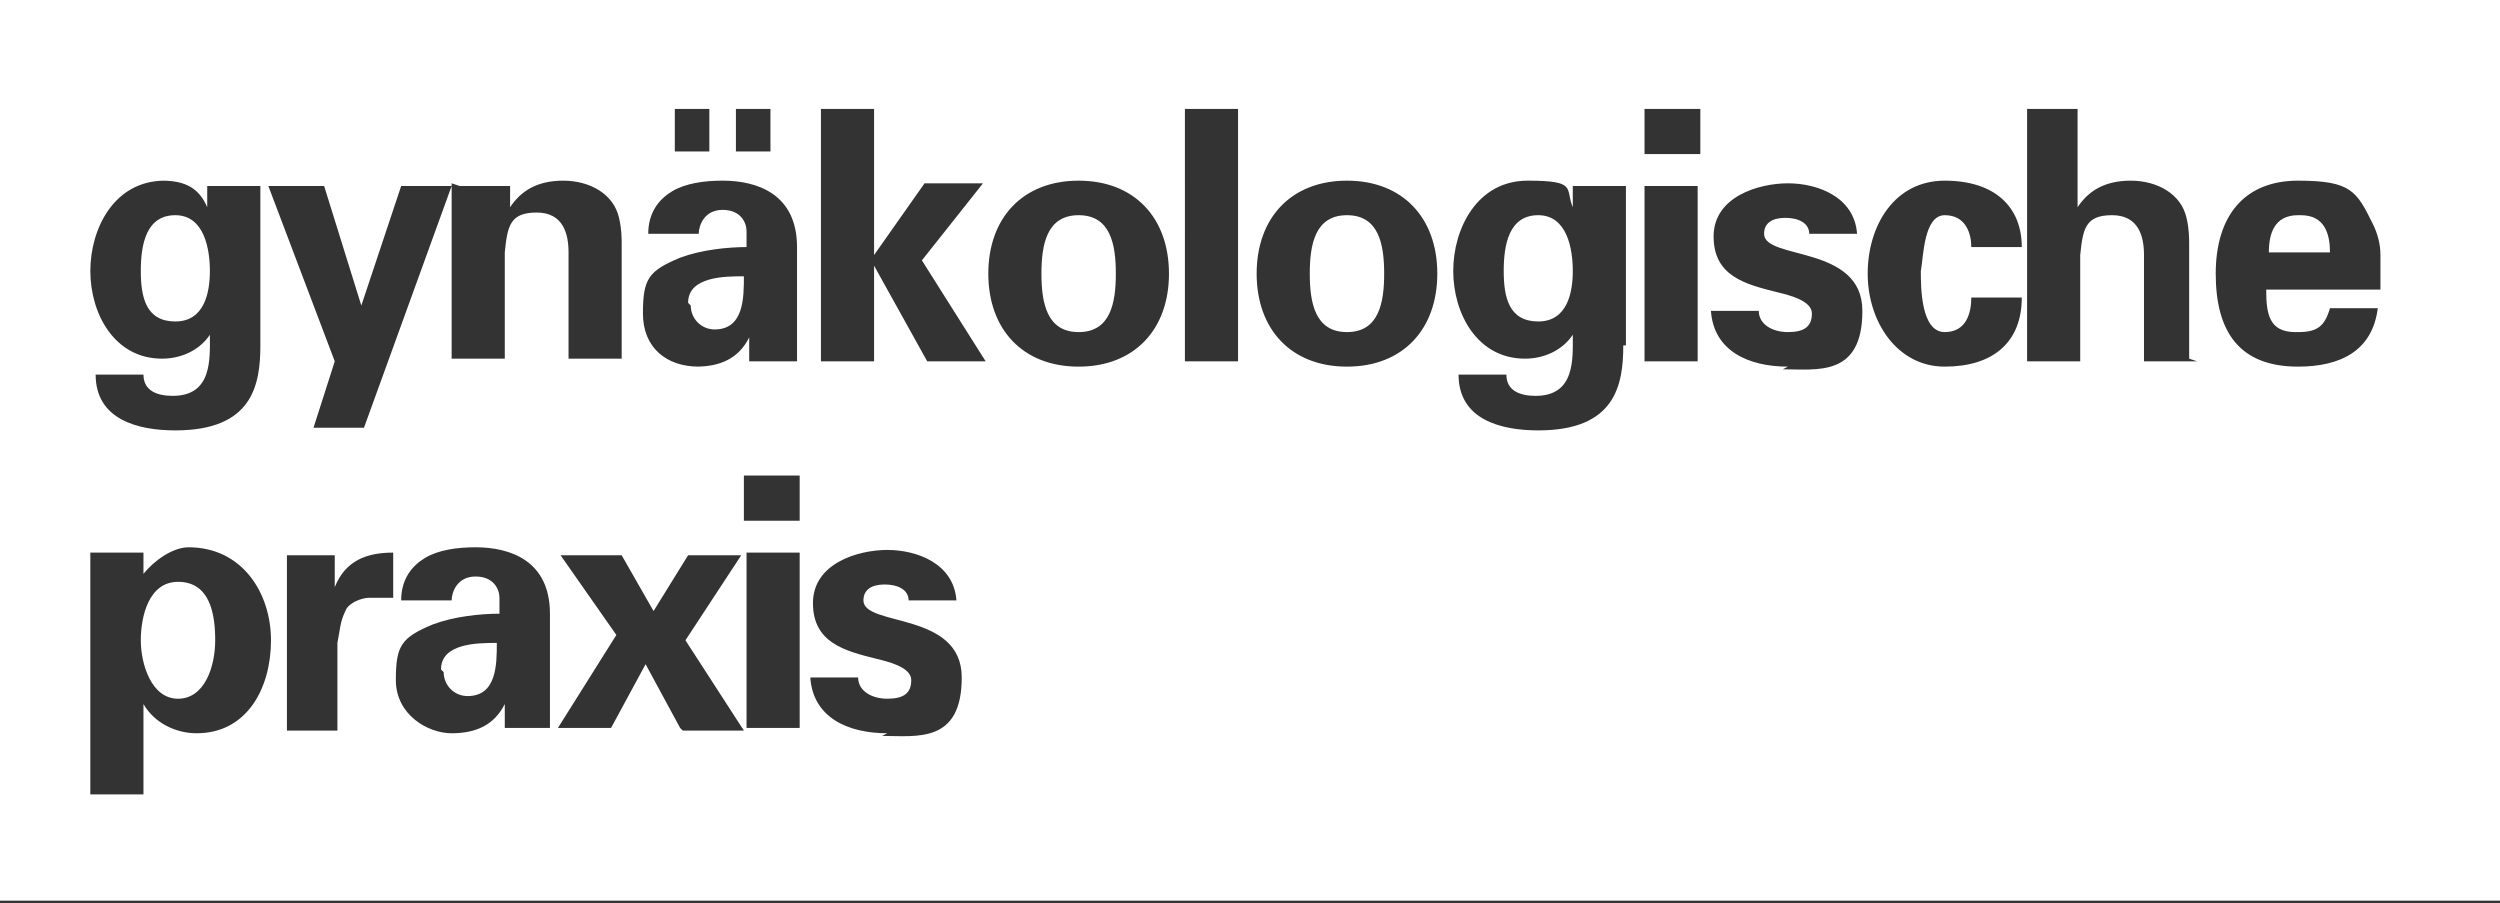 <?xml version="1.0" encoding="UTF-8"?>
<svg xmlns="http://www.w3.org/2000/svg" id="Ebene_1" version="1.1" viewBox="0 0 94.1 34">
  <rect x="0" y="0" width="94.1" height="34" fill="#333333" stroke="none"/>
  <defs>
    <style>
      .st0 {
        fill: #fff;
      }
    </style>
  </defs>
  <path class="st0" d="M26,11.5c0,.5.4.9.9.9,1.1,0,1.1-1.2,1.1-2-.7,0-2.1,0-2.1,1Z"></path>
  <path class="st0" d="M50.7,8.1c-1.2,0-1.4,1.1-1.4,2.2s.2,2.2,1.4,2.2,1.4-1.1,1.4-2.2-.2-2.2-1.4-2.2Z"></path>
  <path class="st0" d="M40.6,8.1c-1.2,0-1.4,1.1-1.4,2.2s.2,2.2,1.4,2.2,1.4-1.1,1.4-2.2-.2-2.2-1.4-2.2Z"></path>
  <path class="st0" d="M6.6,12.1c1.1,0,1.3-1.1,1.3-1.9s-.2-2.1-1.3-2.1-1.3,1.1-1.3,2.1.2,1.9,1.3,1.9Z"></path>
  <path class="st0" d="M6.7,21.9c-1.1,0-1.4,1.3-1.4,2.2s.4,2.2,1.4,2.2,1.4-1.2,1.4-2.2-.2-2.2-1.4-2.2Z"></path>
  <path class="st0" d="M57.9,8.1c-1.1,0-1.3,1.1-1.3,2.1s.2,1.9,1.3,1.9,1.3-1.1,1.3-1.9-.2-2.1-1.3-2.1Z"></path>
  <path class="st0" d="M16.7,25.3c0,.5.4.9.9.9,1.1,0,1.1-1.2,1.1-2-.7,0-2.1,0-2.1,1Z"></path>
  <path class="st0" d="M0,0v33.9h94.1V0H0ZM27.7,4.1h1.3v1.6h-1.3v-1.6ZM25.4,4.1h1.3v1.6h-1.3v-1.6ZM17.3,7h1.9v.8h0c.4-.6,1-1,2-1s1.9.5,2.1,1.4c.1.4.1.8.1,1v4.3h-2v-4c0-.7-.2-1.5-1.2-1.5s-1.1.5-1.2,1.5v4h-2v-6.6ZM12.2,7l1.4,4.5h0l1.5-4.5h1.9l-3.3,9.1h-1.9l.8-2.5-2.5-6.6h2.1ZM6.1,6.8c.9,0,1.4.3,1.7,1h0v-.8h2v6c0,1.5-.3,3.2-3.2,3.2-1.4,0-3-.4-3-2.1h1.8c0,.6.5.8,1.1.8,1.5,0,1.4-1.4,1.4-2.3h0c-.4.6-1.1.9-1.8.9-1.8,0-2.7-1.7-2.7-3.3s.9-3.4,2.8-3.4ZM7.4,27.6c-.8,0-1.6-.4-2-1.1h0v3.4h-2v-7.8c0-.4,0-.9,0-1.3h2v.8h0c.4-.5,1.1-1,1.7-1,2,0,3.1,1.7,3.1,3.5s-.9,3.5-2.8,3.5ZM14.7,22.5h-.8c-.3,0-.8.2-.9.5-.2.4-.2.7-.3,1.2v3.3h-1.9v-5.3c0-.3,0-.8,0-1.3h1.8v1.2h0c.4-1,1.2-1.3,2.2-1.3v1.7ZM19,27.4c0-.3,0-.6,0-.9h0c-.4.8-1.1,1.1-2,1.1s-2.1-.7-2.1-2,.2-1.6,1.4-2.1c.8-.3,1.8-.4,2.5-.4v-.6c0-.3-.2-.8-.9-.8s-.9.6-.9.9h-1.9c0-.8.4-1.3.9-1.6.5-.3,1.2-.4,1.9-.4,1.3,0,2.8.5,2.8,2.5v3.6c0,.3,0,.5,0,.7h-1.8ZM25.6,27.4l-1.3-2.4-1.3,2.4h-2l2.2-3.5-2.1-3h2.3l1.2,2.1,1.3-2.1h2l-2.1,3.2,2.2,3.4h-2.3ZM26.3,13.8c-1.2,0-2.1-.7-2.1-2s.2-1.6,1.4-2.1c.8-.3,1.8-.4,2.5-.4v-.6c0-.3-.2-.8-.9-.8s-.9.6-.9.9h-1.9c0-.8.4-1.3.9-1.6.5-.3,1.2-.4,1.9-.4,1.3,0,2.8.5,2.8,2.5v3.6c0,.3,0,.5,0,.7h-1.8c0-.3,0-.6,0-.9h0c-.4.8-1.1,1.1-2,1.1ZM30.1,27.4h-2v-6.6h2v6.6ZM30.1,19.6h-2.1v-1.7h2.1v1.7ZM33.4,27.6c-1.5,0-2.8-.6-2.9-2.1h1.8c0,.5.5.8,1.1.8s.9-.2.9-.7-.9-.7-1.3-.8c-1.2-.3-2.4-.6-2.4-2.1s1.7-2,2.8-2,2.5.5,2.6,1.9h-1.8c0-.4-.4-.6-.9-.6s-.8.2-.8.6c0,1,3.7.4,3.7,2.9s-1.7,2.2-3,2.2ZM34.9,13.6l-2-3.6h0v3.6h-2V4.1h2v5.5h0s1.9-2.7,1.9-2.7h2.2l-2.3,2.9,2.4,3.8h-2.3ZM40.6,13.8c-2.1,0-3.4-1.4-3.4-3.5s1.3-3.5,3.4-3.5,3.4,1.4,3.4,3.5-1.3,3.5-3.4,3.5ZM46.6,13.6h-2V4.1h2v9.4ZM50.7,13.8c-2.1,0-3.4-1.4-3.4-3.5s1.3-3.5,3.4-3.5,3.4,1.4,3.4,3.5-1.3,3.5-3.4,3.5ZM61.1,13c0,1.5-.3,3.2-3.2,3.2-1.4,0-3-.4-3-2.1h1.8c0,.6.5.8,1.1.8,1.5,0,1.4-1.4,1.4-2.3h0c-.4.6-1.1.9-1.8.9-1.8,0-2.7-1.7-2.7-3.3s.9-3.4,2.8-3.4,1.4.3,1.7,1h0v-.8h2v6ZM63.9,13.6h-2v-6.6h2v6.6ZM64,5.8h-2.1v-1.7h2.1v1.7ZM67.3,13.8c-1.5,0-2.8-.6-2.9-2.1h1.8c0,.5.5.8,1.1.8s.9-.2.9-.7-.9-.7-1.3-.8c-1.2-.3-2.4-.6-2.4-2.1s1.7-2,2.8-2,2.5.5,2.6,1.9h-1.8c0-.4-.4-.6-.9-.6s-.8.2-.8.6c0,1,3.7.4,3.7,2.9s-1.7,2.2-3,2.2ZM73.2,12.5c.8,0,1-.7,1-1.3h1.9c0,1.7-1.1,2.6-2.9,2.6s-2.9-1.7-2.9-3.5,1-3.5,2.9-3.5,2.9,1,2.9,2.5h-1.9c0-.5-.2-1.2-1-1.2s-.8,1.6-.9,2.1c0,.6,0,2.3.9,2.3ZM82.7,13.6h-2v-4c0-.7-.2-1.5-1.2-1.5s-1.1.5-1.2,1.5v4h-2V4.1h1.9v3.7h0c.4-.6,1-1,2-1s1.9.5,2.1,1.4c.1.4.1.8.1,1v4.3ZM86.5,12.5c.7,0,1-.2,1.2-.9h1.8c-.2,1.6-1.4,2.2-3,2.2-2.2,0-3.1-1.3-3.1-3.5s1.1-3.5,3.1-3.5,2.2.4,2.8,1.6c.2.4.3.8.3,1.2,0,.4,0,.8,0,1.3h-4.3c0,.9.1,1.6,1.1,1.6Z"></path>
  <path class="st0" d="M86.5,8.1c-.9,0-1.1.7-1.1,1.4h2.3c0-.7-.2-1.4-1.1-1.4Z"></path>
</svg>
